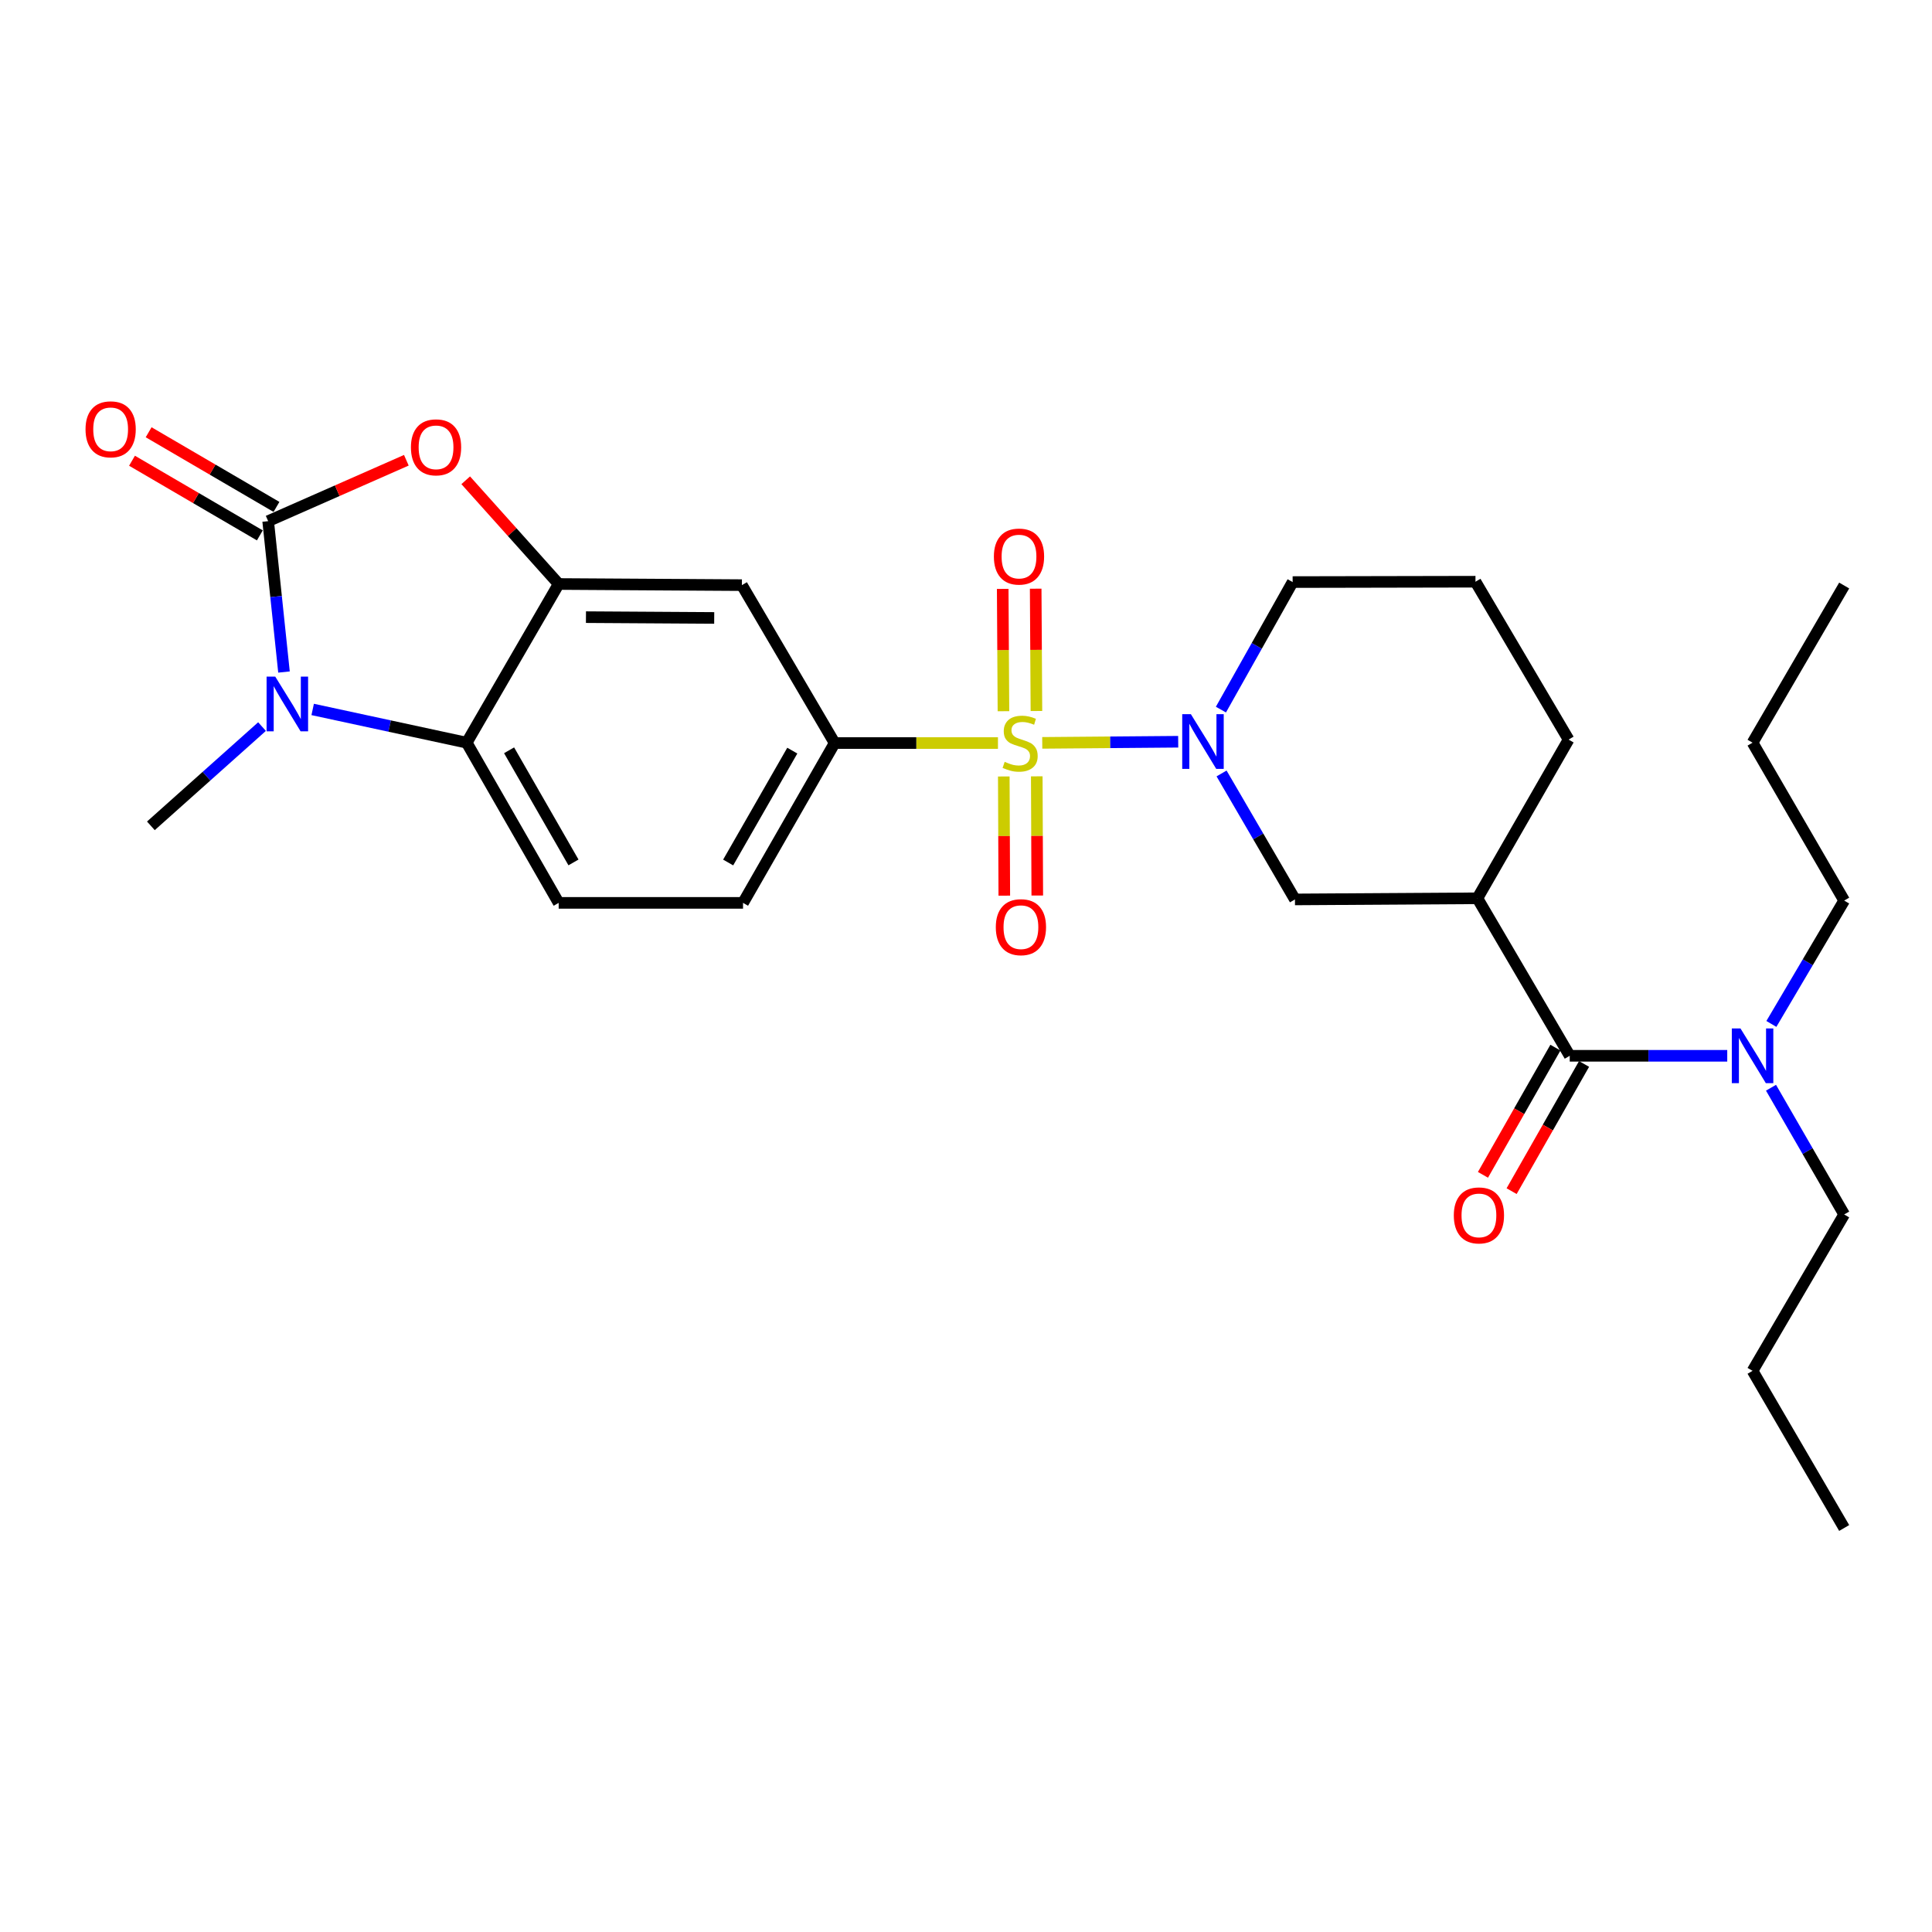 <?xml version='1.0' encoding='iso-8859-1'?>
<svg version='1.1' baseProfile='full'
              xmlns='http://www.w3.org/2000/svg'
                      xmlns:rdkit='http://www.rdkit.org/xml'
                      xmlns:xlink='http://www.w3.org/1999/xlink'
                  xml:space='preserve'
width='1000px' height='1000px' viewBox='0 0 1000 1000'>
<!-- END OF HEADER -->
<rect style='opacity:1.0;fill:#FFFFFF;stroke:none' width='1000' height='1000' x='0' y='0'> </rect>
<path class='bond-2' d='M 539.467,384.508 L 574.651,384.215' style='fill:none;fill-rule:evenodd;stroke:#CCCC00;stroke-width:6px;stroke-linecap:butt;stroke-linejoin:miter;stroke-opacity:1' />
<path class='bond-2' d='M 574.651,384.215 L 609.835,383.923' style='fill:none;fill-rule:evenodd;stroke:#0000FF;stroke-width:6px;stroke-linecap:butt;stroke-linejoin:miter;stroke-opacity:1' />
<path class='bond-6' d='M 516.541,384.603 L 474.277,384.603' style='fill:none;fill-rule:evenodd;stroke:#CCCC00;stroke-width:6px;stroke-linecap:butt;stroke-linejoin:miter;stroke-opacity:1' />
<path class='bond-6' d='M 474.277,384.603 L 432.012,384.603' style='fill:none;fill-rule:evenodd;stroke:#000000;stroke-width:6px;stroke-linecap:butt;stroke-linejoin:miter;stroke-opacity:1' />
<path class='bond-11' d='M 519.561,401.9 L 519.693,432.746' style='fill:none;fill-rule:evenodd;stroke:#CCCC00;stroke-width:6px;stroke-linecap:butt;stroke-linejoin:miter;stroke-opacity:1' />
<path class='bond-11' d='M 519.693,432.746 L 519.825,463.592' style='fill:none;fill-rule:evenodd;stroke:#FF0000;stroke-width:6px;stroke-linecap:butt;stroke-linejoin:miter;stroke-opacity:1' />
<path class='bond-11' d='M 536.629,401.827 L 536.761,432.673' style='fill:none;fill-rule:evenodd;stroke:#CCCC00;stroke-width:6px;stroke-linecap:butt;stroke-linejoin:miter;stroke-opacity:1' />
<path class='bond-11' d='M 536.761,432.673 L 536.893,463.519' style='fill:none;fill-rule:evenodd;stroke:#FF0000;stroke-width:6px;stroke-linecap:butt;stroke-linejoin:miter;stroke-opacity:1' />
<path class='bond-12' d='M 536.454,368.016 L 536.262,336.362' style='fill:none;fill-rule:evenodd;stroke:#CCCC00;stroke-width:6px;stroke-linecap:butt;stroke-linejoin:miter;stroke-opacity:1' />
<path class='bond-12' d='M 536.262,336.362 L 536.069,304.707' style='fill:none;fill-rule:evenodd;stroke:#FF0000;stroke-width:6px;stroke-linecap:butt;stroke-linejoin:miter;stroke-opacity:1' />
<path class='bond-12' d='M 519.386,368.12 L 519.194,336.465' style='fill:none;fill-rule:evenodd;stroke:#CCCC00;stroke-width:6px;stroke-linecap:butt;stroke-linejoin:miter;stroke-opacity:1' />
<path class='bond-12' d='M 519.194,336.465 L 519.001,304.811' style='fill:none;fill-rule:evenodd;stroke:#FF0000;stroke-width:6px;stroke-linecap:butt;stroke-linejoin:miter;stroke-opacity:1' />
<path class='bond-0' d='M 138.8,269.744 L 174.561,253.986' style='fill:none;fill-rule:evenodd;stroke:#000000;stroke-width:6px;stroke-linecap:butt;stroke-linejoin:miter;stroke-opacity:1' />
<path class='bond-0' d='M 174.561,253.986 L 210.322,238.228' style='fill:none;fill-rule:evenodd;stroke:#FF0000;stroke-width:6px;stroke-linecap:butt;stroke-linejoin:miter;stroke-opacity:1' />
<path class='bond-14' d='M 143.103,262.374 L 110.019,243.054' style='fill:none;fill-rule:evenodd;stroke:#000000;stroke-width:6px;stroke-linecap:butt;stroke-linejoin:miter;stroke-opacity:1' />
<path class='bond-14' d='M 110.019,243.054 L 76.935,223.734' style='fill:none;fill-rule:evenodd;stroke:#FF0000;stroke-width:6px;stroke-linecap:butt;stroke-linejoin:miter;stroke-opacity:1' />
<path class='bond-14' d='M 134.496,277.113 L 101.412,257.793' style='fill:none;fill-rule:evenodd;stroke:#000000;stroke-width:6px;stroke-linecap:butt;stroke-linejoin:miter;stroke-opacity:1' />
<path class='bond-14' d='M 101.412,257.793 L 68.328,238.473' style='fill:none;fill-rule:evenodd;stroke:#FF0000;stroke-width:6px;stroke-linecap:butt;stroke-linejoin:miter;stroke-opacity:1' />
<path class='bond-30' d='M 138.8,269.744 L 142.896,308.791' style='fill:none;fill-rule:evenodd;stroke:#000000;stroke-width:6px;stroke-linecap:butt;stroke-linejoin:miter;stroke-opacity:1' />
<path class='bond-30' d='M 142.896,308.791 L 146.993,347.839' style='fill:none;fill-rule:evenodd;stroke:#0000FF;stroke-width:6px;stroke-linecap:butt;stroke-linejoin:miter;stroke-opacity:1' />
<path class='bond-1' d='M 161.842,367.208 L 201.701,375.811' style='fill:none;fill-rule:evenodd;stroke:#0000FF;stroke-width:6px;stroke-linecap:butt;stroke-linejoin:miter;stroke-opacity:1' />
<path class='bond-1' d='M 201.701,375.811 L 241.56,384.414' style='fill:none;fill-rule:evenodd;stroke:#000000;stroke-width:6px;stroke-linecap:butt;stroke-linejoin:miter;stroke-opacity:1' />
<path class='bond-19' d='M 135.62,376.082 L 106.857,401.768' style='fill:none;fill-rule:evenodd;stroke:#0000FF;stroke-width:6px;stroke-linecap:butt;stroke-linejoin:miter;stroke-opacity:1' />
<path class='bond-19' d='M 106.857,401.768 L 78.094,427.454' style='fill:none;fill-rule:evenodd;stroke:#000000;stroke-width:6px;stroke-linecap:butt;stroke-linejoin:miter;stroke-opacity:1' />
<path class='bond-10' d='M 632.281,400.341 L 651.273,432.943' style='fill:none;fill-rule:evenodd;stroke:#0000FF;stroke-width:6px;stroke-linecap:butt;stroke-linejoin:miter;stroke-opacity:1' />
<path class='bond-10' d='M 651.273,432.943 L 670.265,465.544' style='fill:none;fill-rule:evenodd;stroke:#000000;stroke-width:6px;stroke-linecap:butt;stroke-linejoin:miter;stroke-opacity:1' />
<path class='bond-18' d='M 631.949,367.289 L 650.51,334.285' style='fill:none;fill-rule:evenodd;stroke:#0000FF;stroke-width:6px;stroke-linecap:butt;stroke-linejoin:miter;stroke-opacity:1' />
<path class='bond-18' d='M 650.51,334.285 L 669.071,301.282' style='fill:none;fill-rule:evenodd;stroke:#000000;stroke-width:6px;stroke-linecap:butt;stroke-linejoin:miter;stroke-opacity:1' />
<path class='bond-3' d='M 241.055,248.592 L 265.113,275.435' style='fill:none;fill-rule:evenodd;stroke:#FF0000;stroke-width:6px;stroke-linecap:butt;stroke-linejoin:miter;stroke-opacity:1' />
<path class='bond-3' d='M 265.113,275.435 L 289.171,302.278' style='fill:none;fill-rule:evenodd;stroke:#000000;stroke-width:6px;stroke-linecap:butt;stroke-linejoin:miter;stroke-opacity:1' />
<path class='bond-4' d='M 289.171,302.278 L 384.003,302.866' style='fill:none;fill-rule:evenodd;stroke:#000000;stroke-width:6px;stroke-linecap:butt;stroke-linejoin:miter;stroke-opacity:1' />
<path class='bond-4' d='M 303.29,319.434 L 369.673,319.845' style='fill:none;fill-rule:evenodd;stroke:#000000;stroke-width:6px;stroke-linecap:butt;stroke-linejoin:miter;stroke-opacity:1' />
<path class='bond-28' d='M 289.171,302.278 L 241.56,384.414' style='fill:none;fill-rule:evenodd;stroke:#000000;stroke-width:6px;stroke-linecap:butt;stroke-linejoin:miter;stroke-opacity:1' />
<path class='bond-5' d='M 241.56,384.414 L 289.171,467.327' style='fill:none;fill-rule:evenodd;stroke:#000000;stroke-width:6px;stroke-linecap:butt;stroke-linejoin:miter;stroke-opacity:1' />
<path class='bond-5' d='M 263.503,388.351 L 296.83,446.391' style='fill:none;fill-rule:evenodd;stroke:#000000;stroke-width:6px;stroke-linecap:butt;stroke-linejoin:miter;stroke-opacity:1' />
<path class='bond-9' d='M 432.012,384.603 L 384.003,302.866' style='fill:none;fill-rule:evenodd;stroke:#000000;stroke-width:6px;stroke-linecap:butt;stroke-linejoin:miter;stroke-opacity:1' />
<path class='bond-16' d='M 432.012,384.603 L 384.591,467.327' style='fill:none;fill-rule:evenodd;stroke:#000000;stroke-width:6px;stroke-linecap:butt;stroke-linejoin:miter;stroke-opacity:1' />
<path class='bond-16' d='M 410.091,388.523 L 376.897,446.43' style='fill:none;fill-rule:evenodd;stroke:#000000;stroke-width:6px;stroke-linecap:butt;stroke-linejoin:miter;stroke-opacity:1' />
<path class='bond-7' d='M 764.7,464.956 L 670.265,465.544' style='fill:none;fill-rule:evenodd;stroke:#000000;stroke-width:6px;stroke-linecap:butt;stroke-linejoin:miter;stroke-opacity:1' />
<path class='bond-8' d='M 764.7,464.956 L 812.491,546.476' style='fill:none;fill-rule:evenodd;stroke:#000000;stroke-width:6px;stroke-linecap:butt;stroke-linejoin:miter;stroke-opacity:1' />
<path class='bond-29' d='M 764.7,464.956 L 811.903,382.811' style='fill:none;fill-rule:evenodd;stroke:#000000;stroke-width:6px;stroke-linecap:butt;stroke-linejoin:miter;stroke-opacity:1' />
<path class='bond-15' d='M 812.491,546.476 L 853.255,546.476' style='fill:none;fill-rule:evenodd;stroke:#000000;stroke-width:6px;stroke-linecap:butt;stroke-linejoin:miter;stroke-opacity:1' />
<path class='bond-15' d='M 853.255,546.476 L 894.018,546.476' style='fill:none;fill-rule:evenodd;stroke:#0000FF;stroke-width:6px;stroke-linecap:butt;stroke-linejoin:miter;stroke-opacity:1' />
<path class='bond-17' d='M 805.075,542.253 L 786.327,575.172' style='fill:none;fill-rule:evenodd;stroke:#000000;stroke-width:6px;stroke-linecap:butt;stroke-linejoin:miter;stroke-opacity:1' />
<path class='bond-17' d='M 786.327,575.172 L 767.579,608.092' style='fill:none;fill-rule:evenodd;stroke:#FF0000;stroke-width:6px;stroke-linecap:butt;stroke-linejoin:miter;stroke-opacity:1' />
<path class='bond-17' d='M 819.907,550.699 L 801.158,583.619' style='fill:none;fill-rule:evenodd;stroke:#000000;stroke-width:6px;stroke-linecap:butt;stroke-linejoin:miter;stroke-opacity:1' />
<path class='bond-17' d='M 801.158,583.619 L 782.41,616.539' style='fill:none;fill-rule:evenodd;stroke:#FF0000;stroke-width:6px;stroke-linecap:butt;stroke-linejoin:miter;stroke-opacity:1' />
<path class='bond-13' d='M 289.171,467.327 L 384.591,467.327' style='fill:none;fill-rule:evenodd;stroke:#000000;stroke-width:6px;stroke-linecap:butt;stroke-linejoin:miter;stroke-opacity:1' />
<path class='bond-22' d='M 916.67,563.007 L 935.607,595.805' style='fill:none;fill-rule:evenodd;stroke:#0000FF;stroke-width:6px;stroke-linecap:butt;stroke-linejoin:miter;stroke-opacity:1' />
<path class='bond-22' d='M 935.607,595.805 L 954.545,628.602' style='fill:none;fill-rule:evenodd;stroke:#000000;stroke-width:6px;stroke-linecap:butt;stroke-linejoin:miter;stroke-opacity:1' />
<path class='bond-23' d='M 916.859,529.984 L 935.702,498.058' style='fill:none;fill-rule:evenodd;stroke:#0000FF;stroke-width:6px;stroke-linecap:butt;stroke-linejoin:miter;stroke-opacity:1' />
<path class='bond-23' d='M 935.702,498.058 L 954.545,466.132' style='fill:none;fill-rule:evenodd;stroke:#000000;stroke-width:6px;stroke-linecap:butt;stroke-linejoin:miter;stroke-opacity:1' />
<path class='bond-21' d='M 669.071,301.282 L 763.704,301.092' style='fill:none;fill-rule:evenodd;stroke:#000000;stroke-width:6px;stroke-linecap:butt;stroke-linejoin:miter;stroke-opacity:1' />
<path class='bond-20' d='M 811.903,382.811 L 763.704,301.092' style='fill:none;fill-rule:evenodd;stroke:#000000;stroke-width:6px;stroke-linecap:butt;stroke-linejoin:miter;stroke-opacity:1' />
<path class='bond-24' d='M 954.545,628.602 L 907.124,709.544' style='fill:none;fill-rule:evenodd;stroke:#000000;stroke-width:6px;stroke-linecap:butt;stroke-linejoin:miter;stroke-opacity:1' />
<path class='bond-25' d='M 954.545,466.132 L 907.124,384.414' style='fill:none;fill-rule:evenodd;stroke:#000000;stroke-width:6px;stroke-linecap:butt;stroke-linejoin:miter;stroke-opacity:1' />
<path class='bond-26' d='M 907.124,709.544 L 954.545,790.883' style='fill:none;fill-rule:evenodd;stroke:#000000;stroke-width:6px;stroke-linecap:butt;stroke-linejoin:miter;stroke-opacity:1' />
<path class='bond-27' d='M 907.124,384.414 L 954.545,303.065' style='fill:none;fill-rule:evenodd;stroke:#000000;stroke-width:6px;stroke-linecap:butt;stroke-linejoin:miter;stroke-opacity:1' />
<path  class='atom-0' d='M 520.021 394.323
Q 520.341 394.443, 521.661 395.003
Q 522.981 395.563, 524.421 395.923
Q 525.901 396.243, 527.341 396.243
Q 530.021 396.243, 531.581 394.963
Q 533.141 393.643, 533.141 391.363
Q 533.141 389.803, 532.341 388.843
Q 531.581 387.883, 530.381 387.363
Q 529.181 386.843, 527.181 386.243
Q 524.661 385.483, 523.141 384.763
Q 521.661 384.043, 520.581 382.523
Q 519.541 381.003, 519.541 378.443
Q 519.541 374.883, 521.941 372.683
Q 524.381 370.483, 529.181 370.483
Q 532.461 370.483, 536.181 372.043
L 535.261 375.123
Q 531.861 373.723, 529.301 373.723
Q 526.541 373.723, 525.021 374.883
Q 523.501 376.003, 523.541 377.963
Q 523.541 379.483, 524.301 380.403
Q 525.101 381.323, 526.221 381.843
Q 527.381 382.363, 529.301 382.963
Q 531.861 383.763, 533.381 384.563
Q 534.901 385.363, 535.981 387.003
Q 537.101 388.603, 537.101 391.363
Q 537.101 395.283, 534.461 397.403
Q 531.861 399.483, 527.501 399.483
Q 524.981 399.483, 523.061 398.923
Q 521.181 398.403, 518.941 397.483
L 520.021 394.323
' fill='#CCCC00'/>
<path  class='atom-2' d='M 142.468 350.217
L 151.748 365.217
Q 152.668 366.697, 154.148 369.377
Q 155.628 372.057, 155.708 372.217
L 155.708 350.217
L 159.468 350.217
L 159.468 378.537
L 155.588 378.537
L 145.628 362.137
Q 144.468 360.217, 143.228 358.017
Q 142.028 355.817, 141.668 355.137
L 141.668 378.537
L 137.988 378.537
L 137.988 350.217
L 142.468 350.217
' fill='#0000FF'/>
<path  class='atom-3' d='M 616.395 369.656
L 625.675 384.656
Q 626.595 386.136, 628.075 388.816
Q 629.555 391.496, 629.635 391.656
L 629.635 369.656
L 633.395 369.656
L 633.395 397.976
L 629.515 397.976
L 619.555 381.576
Q 618.395 379.656, 617.155 377.456
Q 615.955 375.256, 615.595 374.576
L 615.595 397.976
L 611.915 397.976
L 611.915 369.656
L 616.395 369.656
' fill='#0000FF'/>
<path  class='atom-4' d='M 212.696 231.534
Q 212.696 224.734, 216.056 220.934
Q 219.416 217.134, 225.696 217.134
Q 231.976 217.134, 235.336 220.934
Q 238.696 224.734, 238.696 231.534
Q 238.696 238.414, 235.296 242.334
Q 231.896 246.214, 225.696 246.214
Q 219.456 246.214, 216.056 242.334
Q 212.696 238.454, 212.696 231.534
M 225.696 243.014
Q 230.016 243.014, 232.336 240.134
Q 234.696 237.214, 234.696 231.534
Q 234.696 225.974, 232.336 223.174
Q 230.016 220.334, 225.696 220.334
Q 221.376 220.334, 219.016 223.134
Q 216.696 225.934, 216.696 231.534
Q 216.696 237.254, 219.016 240.134
Q 221.376 243.014, 225.696 243.014
' fill='#FF0000'/>
<path  class='atom-12' d='M 515.429 479.905
Q 515.429 473.105, 518.789 469.305
Q 522.149 465.505, 528.429 465.505
Q 534.709 465.505, 538.069 469.305
Q 541.429 473.105, 541.429 479.905
Q 541.429 486.785, 538.029 490.705
Q 534.629 494.585, 528.429 494.585
Q 522.189 494.585, 518.789 490.705
Q 515.429 486.825, 515.429 479.905
M 528.429 491.385
Q 532.749 491.385, 535.069 488.505
Q 537.429 485.585, 537.429 479.905
Q 537.429 474.345, 535.069 471.545
Q 532.749 468.705, 528.429 468.705
Q 524.109 468.705, 521.749 471.505
Q 519.429 474.305, 519.429 479.905
Q 519.429 485.625, 521.749 488.505
Q 524.109 491.385, 528.429 491.385
' fill='#FF0000'/>
<path  class='atom-13' d='M 514.433 288.077
Q 514.433 281.277, 517.793 277.477
Q 521.153 273.677, 527.433 273.677
Q 533.713 273.677, 537.073 277.477
Q 540.433 281.277, 540.433 288.077
Q 540.433 294.957, 537.033 298.877
Q 533.633 302.757, 527.433 302.757
Q 521.193 302.757, 517.793 298.877
Q 514.433 294.997, 514.433 288.077
M 527.433 299.557
Q 531.753 299.557, 534.073 296.677
Q 536.433 293.757, 536.433 288.077
Q 536.433 282.517, 534.073 279.717
Q 531.753 276.877, 527.433 276.877
Q 523.113 276.877, 520.753 279.677
Q 518.433 282.477, 518.433 288.077
Q 518.433 293.797, 520.753 296.677
Q 523.113 299.557, 527.433 299.557
' fill='#FF0000'/>
<path  class='atom-15' d='M 44.271 222.213
Q 44.271 215.413, 47.631 211.613
Q 50.991 207.813, 57.271 207.813
Q 63.551 207.813, 66.911 211.613
Q 70.271 215.413, 70.271 222.213
Q 70.271 229.093, 66.871 233.013
Q 63.471 236.893, 57.271 236.893
Q 51.031 236.893, 47.631 233.013
Q 44.271 229.133, 44.271 222.213
M 57.271 233.693
Q 61.591 233.693, 63.911 230.813
Q 66.271 227.893, 66.271 222.213
Q 66.271 216.653, 63.911 213.853
Q 61.591 211.013, 57.271 211.013
Q 52.951 211.013, 50.591 213.813
Q 48.271 216.613, 48.271 222.213
Q 48.271 227.933, 50.591 230.813
Q 52.951 233.693, 57.271 233.693
' fill='#FF0000'/>
<path  class='atom-16' d='M 900.864 532.316
L 910.144 547.316
Q 911.064 548.796, 912.544 551.476
Q 914.024 554.156, 914.104 554.316
L 914.104 532.316
L 917.864 532.316
L 917.864 560.636
L 913.984 560.636
L 904.024 544.236
Q 902.864 542.316, 901.624 540.116
Q 900.424 537.916, 900.064 537.236
L 900.064 560.636
L 896.384 560.636
L 896.384 532.316
L 900.864 532.316
' fill='#0000FF'/>
<path  class='atom-18' d='M 752.487 629.09
Q 752.487 622.29, 755.847 618.49
Q 759.207 614.69, 765.487 614.69
Q 771.767 614.69, 775.127 618.49
Q 778.487 622.29, 778.487 629.09
Q 778.487 635.97, 775.087 639.89
Q 771.687 643.77, 765.487 643.77
Q 759.247 643.77, 755.847 639.89
Q 752.487 636.01, 752.487 629.09
M 765.487 640.57
Q 769.807 640.57, 772.127 637.69
Q 774.487 634.77, 774.487 629.09
Q 774.487 623.53, 772.127 620.73
Q 769.807 617.89, 765.487 617.89
Q 761.167 617.89, 758.807 620.69
Q 756.487 623.49, 756.487 629.09
Q 756.487 634.81, 758.807 637.69
Q 761.167 640.57, 765.487 640.57
' fill='#FF0000'/>
</svg>
